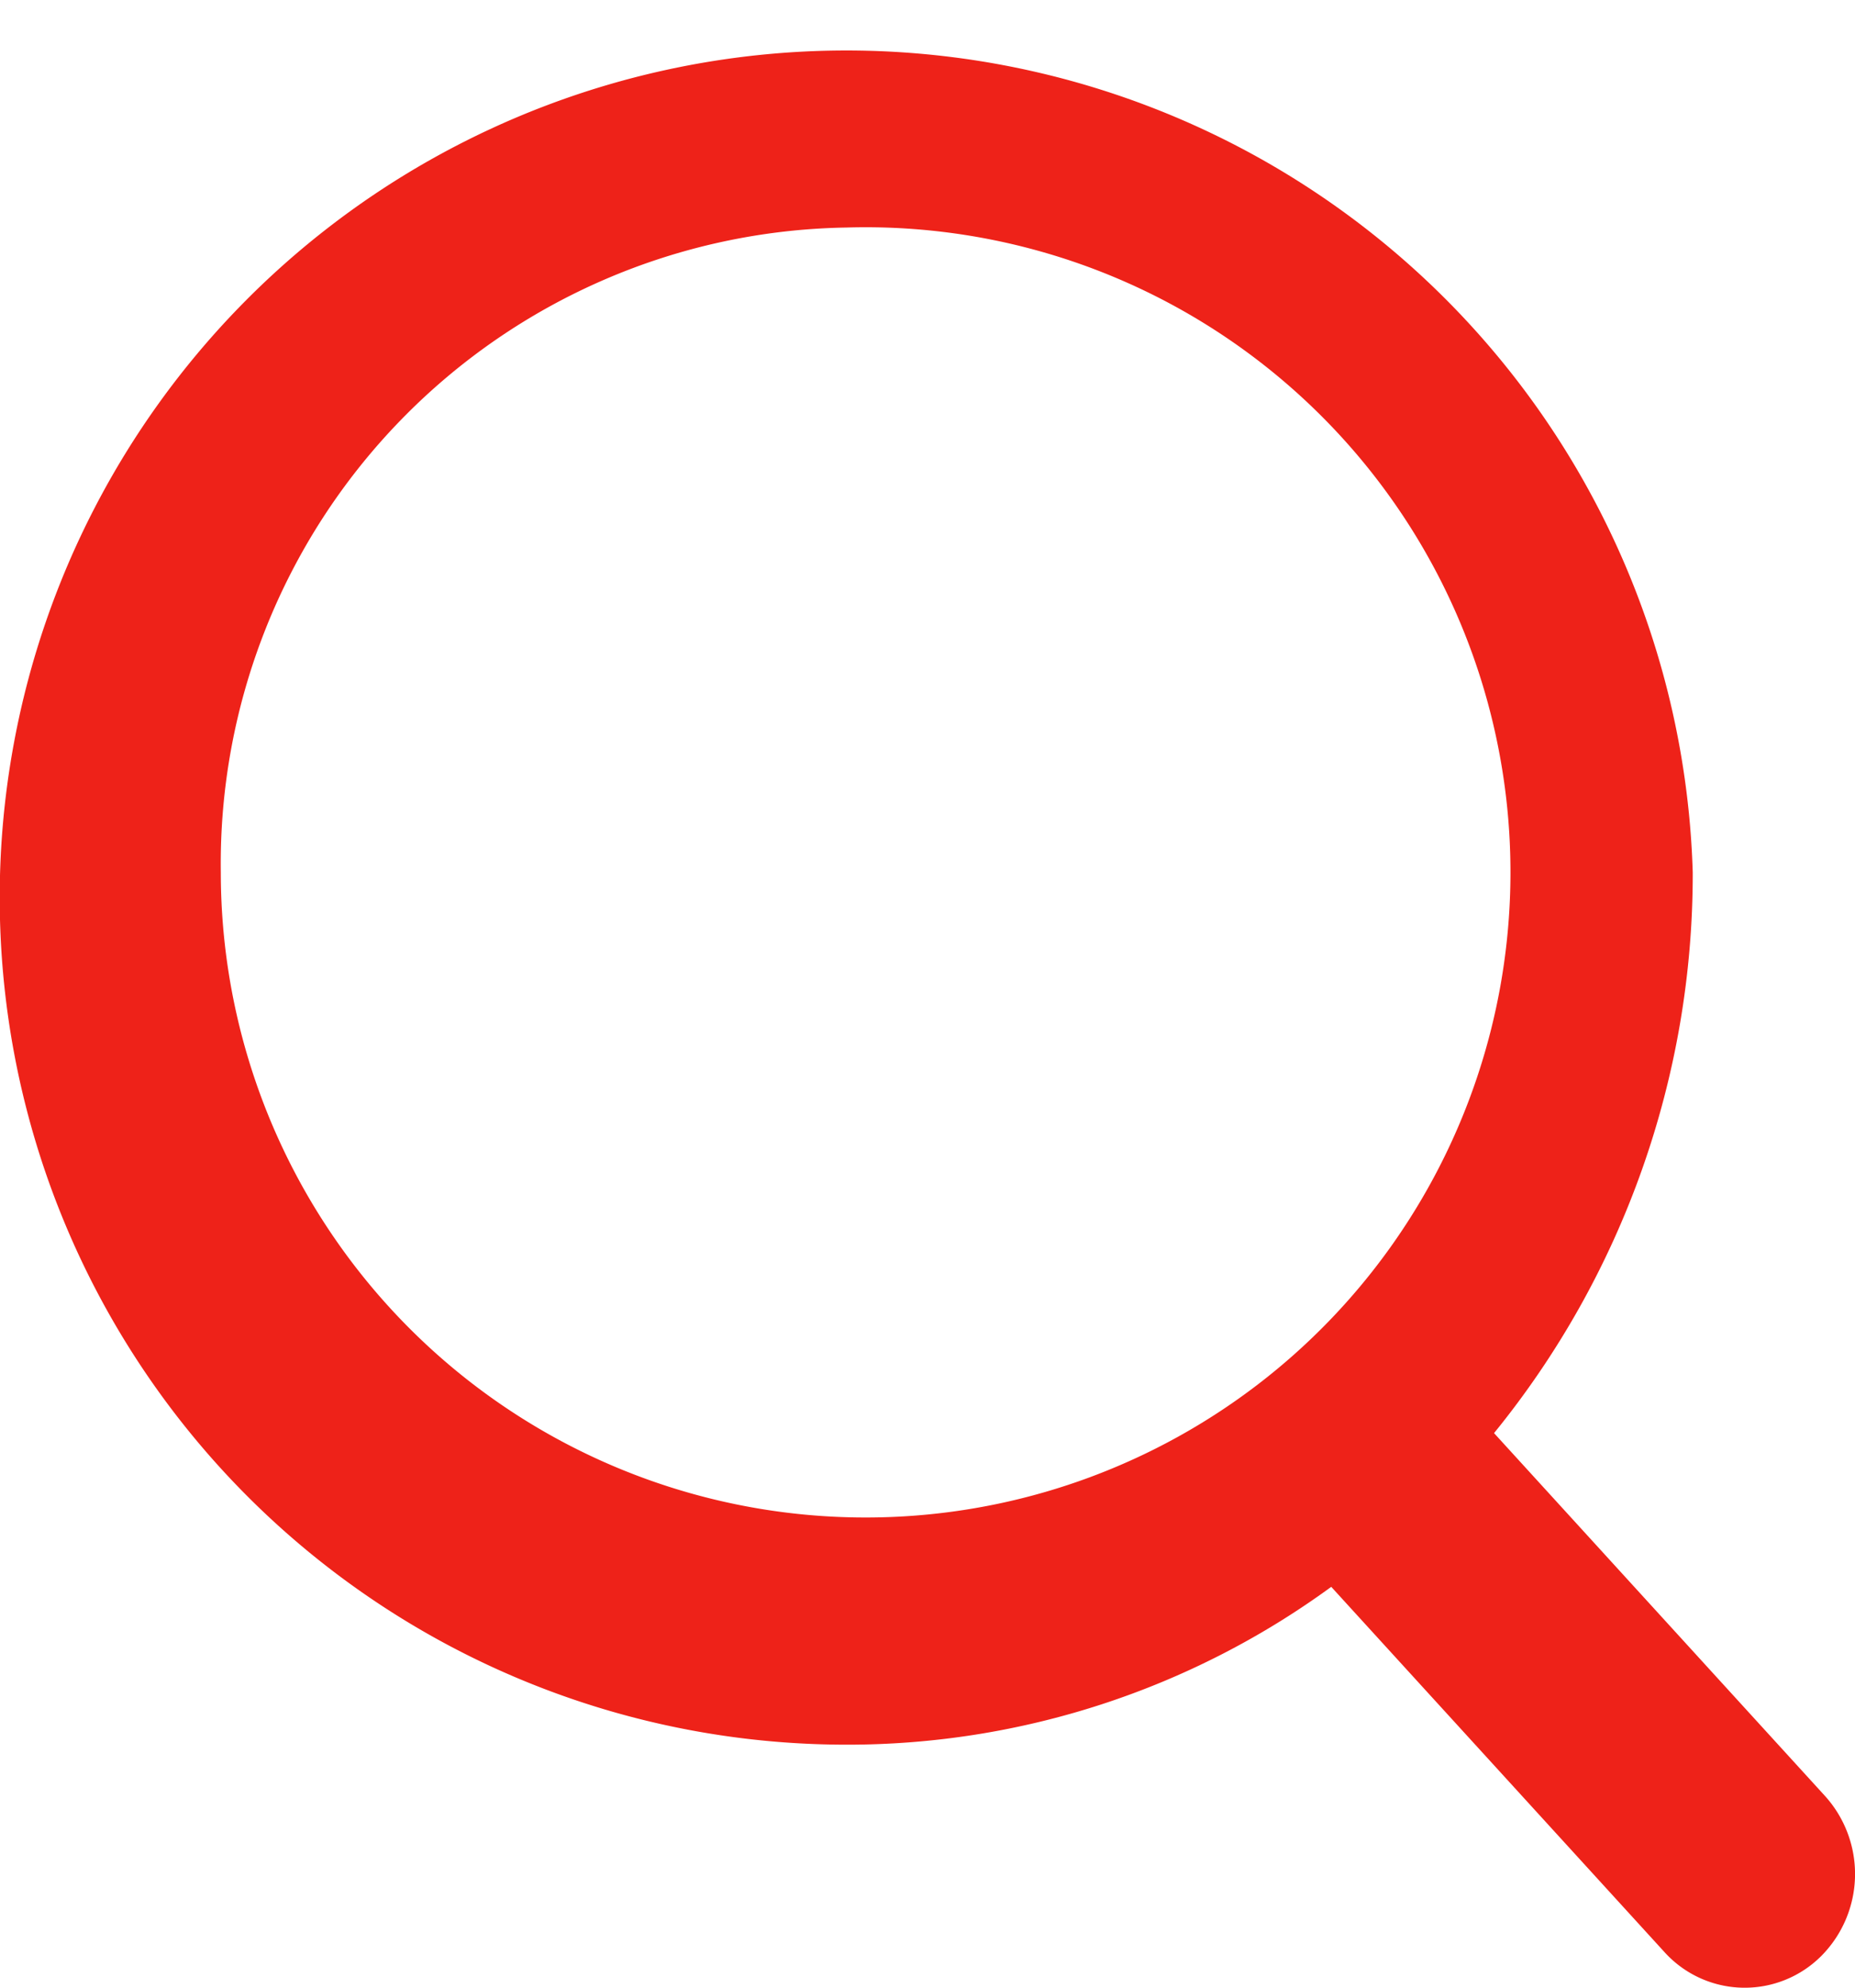 <svg xmlns="http://www.w3.org/2000/svg" width="14.004" height="15" viewBox="0 0 14.004 15">
  <path id="search-c1" d="M1504.77,496.55l-2.493-2.732a6.682,6.682,0,0,0,1.5-4.232,6.392,6.392,0,1,0-6.389,6.583,6.193,6.193,0,0,0,3.66-1.191l2.521,2.762a.817.817,0,0,0,1.178.024A.878.878,0,0,0,1504.77,496.55Zm-7.383-11.829a4.868,4.868,0,1,1-4.722,4.866A4.8,4.8,0,0,1,1497.387,484.721Z" transform="translate(-1490.998 -483.004)" fill="#ee2219"/>
</svg>
